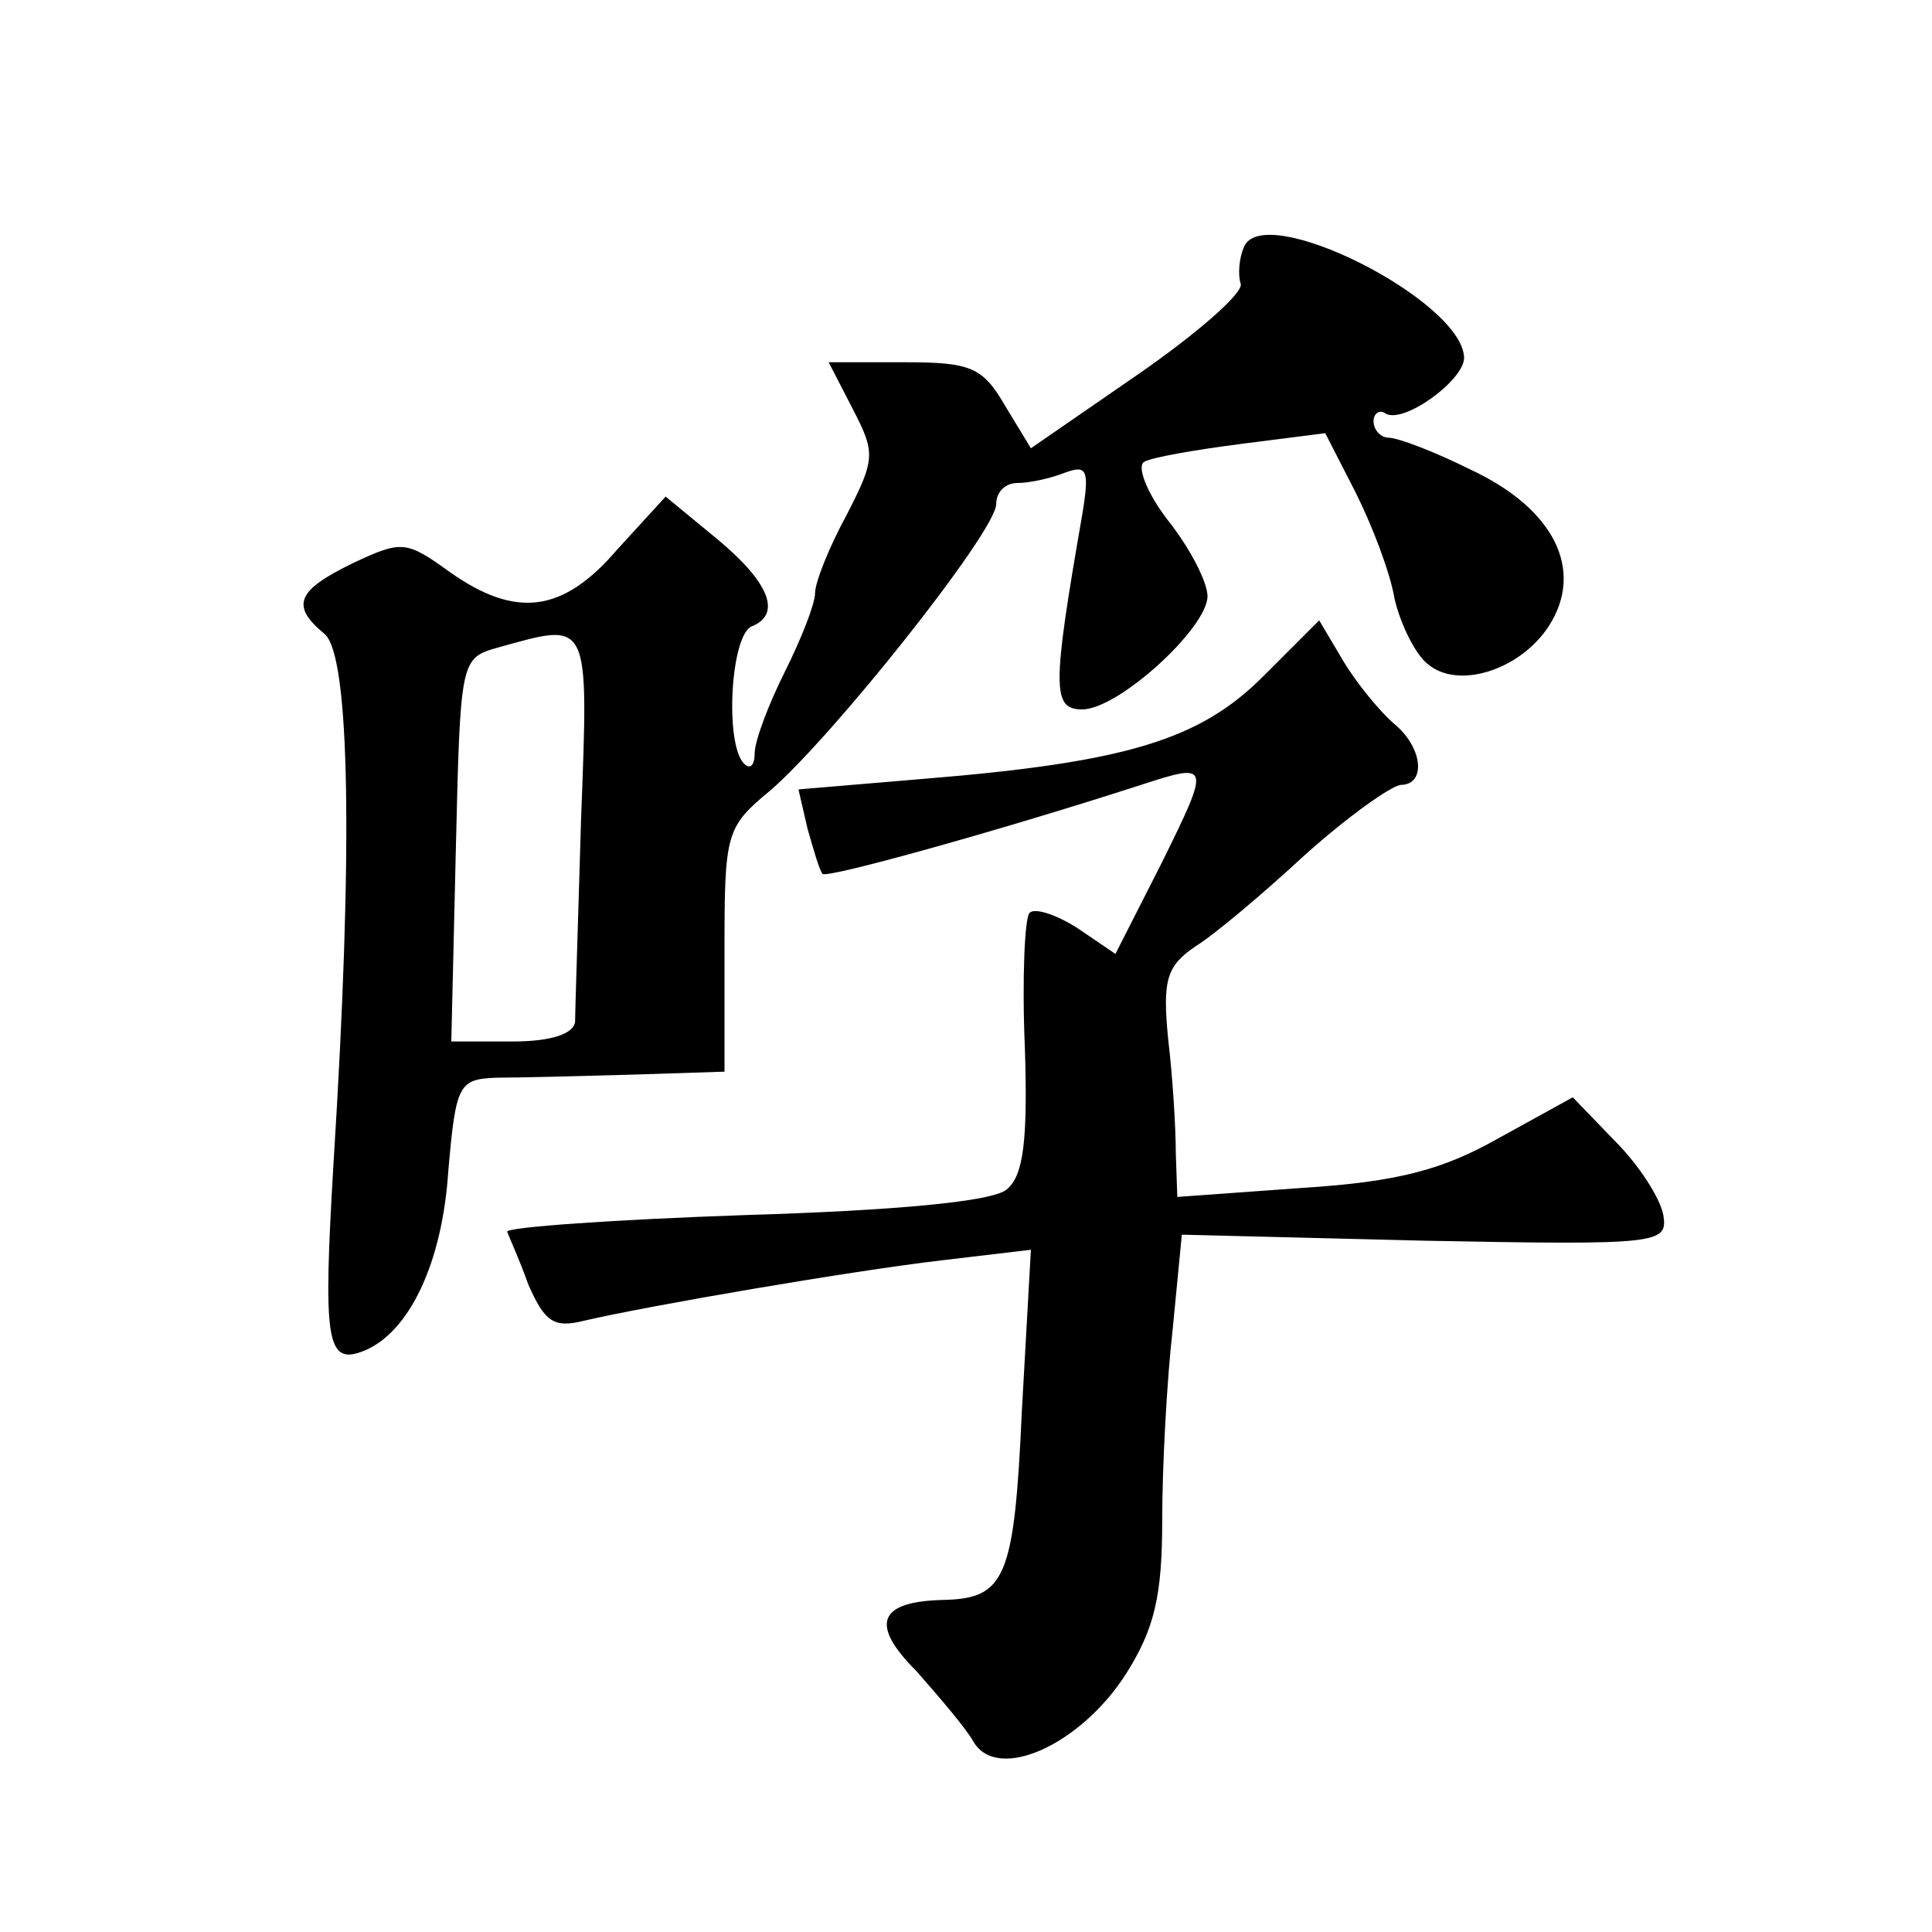<?xml version="1.0" standalone="no"?>
<!DOCTYPE svg PUBLIC "-//W3C//DTD SVG 20010904//EN"
 "http://www.w3.org/TR/2001/REC-SVG-20010904/DTD/svg10.dtd">
<svg version="1.0" xmlns="http://www.w3.org/2000/svg"
 width="128pt" height="128pt" viewBox="0 0 128 128"
 preserveAspectRatio="xMidYMid meet">
<g transform="translate(0,128) scale(0.1,-0.1)"
fill="#0" stroke="none">
<path d="M824 1116 c-3 -7 -4 -18 -2 -24 2 -6 -29 -33 -68 -60 l-71 -49 -17 28
c-15 26 -23 29 -67 29 l-50 0 16 -31 c15 -29 15 -33 -4 -70 -12 -22 -21 -45 -21
-52 0 -7 -9 -30 -20 -52 -11 -22 -20 -46 -20 -54 0 -8 -3 -11 -7 -7 -13 13 -9 85
5 91 20 8 12 29 -23 58 l-34 28 -32 -35 c-36 -42 -67 -46 -111 -15 -29 21 -32 21
-64 6 -37 -18 -42 -28 -19 -47 17 -14 19 -144 6 -350 -7 -118 -5 -135 20 -125 30
12 52 58 56 119 5 58 7 61 32 62 14 0 54 1 89 2 l62 2 0 81 c0 77 1 81 30 105 41
35 150 172 150 190 0 8 6 14 14 14 8 0 22 3 32 7 14 5 16 2 11 -28 -20 -115 -20
-129 0 -129 24 0 83 54 83 75 0 9 -11 31 -26 50 -14 18 -21 36 -16 39 5 3 34 8
65 12 l55 7 20 -39 c11 -22 23 -53 26 -71 4 -17 14 -37 22 -43 20 -17 61 -4 80
25 24 37 4 78 -52 104 -24 12 -48 21 -54 21 -5 0 -10 5 -10 11 0 5 4 8 8 5 12 -7
52 22 52 37 -1 38 -134 105 -146 73z m-439 -378 c-2 -68 -4 -129 -4 -135 -1 -8
-16 -13 -41 -13 l-41 0 3 127 c3 126 3 127 28 134 61 17 60 20 55 -113z M837 832
c-42 -42 -90 -57 -225 -68 l-83 -7 6 -26 c4 -14 8 -28 10 -30 3 -3 115 28 211 59
46 15 46 14 14 -51 l-31 -61 -25 17 c-14 9 -29 14 -32 10 -3 -3 -5 -43 -3 -89 2
-62 -1 -85 -12 -94 -9 -8 -73 -14 -173 -17 -87 -3 -158 -8 -158 -11 1 -3 8 -18
14 -35 11 -25 17 -29 37 -24 43 10 177 33 237 40 l59 7 -6 -107 c-5 -111 -11 -124
-52 -125 -43 -1 -49 -16 -18 -47 15 -17 33 -38 38 -47 16 -27 71 -2 101 45 19 30
24 52 24 102 0 35 3 92 7 127 l6 62 161 -4 c156 -3 161 -2 158 17 -2 11 -16 33
-32 49 l-28 29 -49 -27 c-37 -21 -67 -29 -130 -33 l-83 -6 -1 29 c0 16 -2 50 -5
75 -4 40 -1 49 18 62 13 8 46 36 73 61 28 25 56 45 63 46 17 0 15 25 -5 41 -9 8
-24 26 -33 41 l-16 27 -37 -37z"/>
</g>
</svg>
